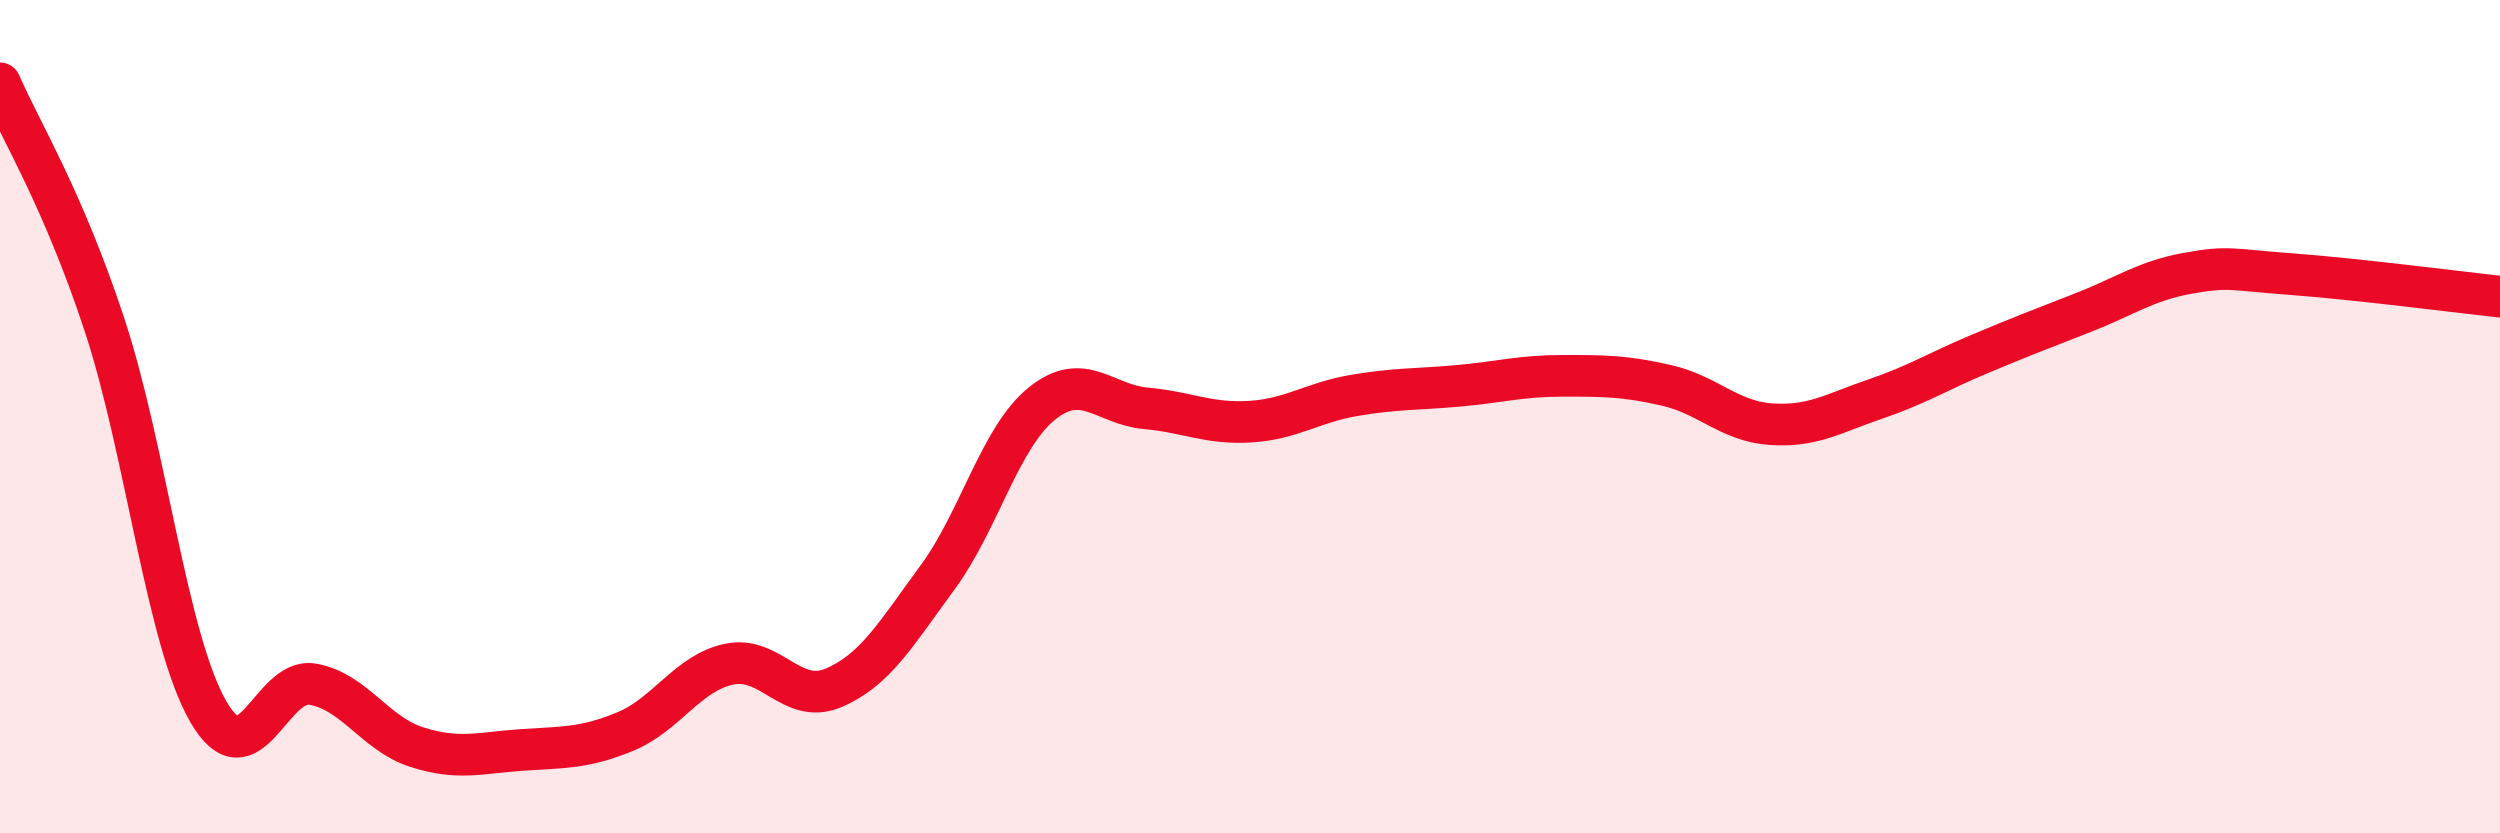 
    <svg width="60" height="20" viewBox="0 0 60 20" xmlns="http://www.w3.org/2000/svg">
      <path
        d="M 0,2 C 0.5,3.15 1.5,4.75 2.5,7.77 C 3.5,10.79 4,15.35 5,17.08 C 6,18.81 6.5,16.25 7.5,16.42 C 8.5,16.59 9,17.61 10,17.93 C 11,18.25 11.5,18.07 12.5,18 C 13.5,17.93 14,17.97 15,17.56 C 16,17.15 16.5,16.15 17.5,15.94 C 18.5,15.73 19,16.93 20,16.51 C 21,16.09 21.5,15.22 22.5,13.86 C 23.5,12.5 24,10.5 25,9.69 C 26,8.88 26.5,9.71 27.5,9.8 C 28.5,9.89 29,10.18 30,10.12 C 31,10.06 31.5,9.66 32.5,9.49 C 33.5,9.32 34,9.35 35,9.26 C 36,9.17 36.5,9.02 37.5,9.02 C 38.5,9.02 39,9.02 40,9.25 C 41,9.48 41.5,10.11 42.5,10.18 C 43.5,10.25 44,9.92 45,9.58 C 46,9.24 46.5,8.92 47.5,8.5 C 48.5,8.08 49,7.89 50,7.5 C 51,7.11 51.5,6.74 52.5,6.56 C 53.5,6.38 53.5,6.47 55,6.58 C 56.5,6.69 59,7.01 60,7.12L60 20L0 20Z"
        fill="#EB0A25"
        opacity="0.1"
        stroke-linecap="round"
        stroke-linejoin="round"
      />
      <path
        d="M 0,2 C 0.5,3.15 1.5,4.75 2.5,7.77 C 3.5,10.79 4,15.35 5,17.08 C 6,18.81 6.5,16.25 7.5,16.42 C 8.5,16.59 9,17.61 10,17.93 C 11,18.25 11.5,18.07 12.5,18 C 13.5,17.93 14,17.97 15,17.56 C 16,17.15 16.5,16.15 17.5,15.94 C 18.5,15.73 19,16.93 20,16.51 C 21,16.09 21.5,15.22 22.5,13.86 C 23.5,12.5 24,10.5 25,9.69 C 26,8.88 26.5,9.71 27.5,9.8 C 28.5,9.89 29,10.18 30,10.12 C 31,10.06 31.5,9.66 32.5,9.49 C 33.5,9.32 34,9.35 35,9.26 C 36,9.17 36.5,9.02 37.5,9.02 C 38.5,9.02 39,9.02 40,9.25 C 41,9.48 41.5,10.11 42.5,10.18 C 43.5,10.25 44,9.92 45,9.58 C 46,9.24 46.5,8.92 47.5,8.5 C 48.5,8.08 49,7.89 50,7.5 C 51,7.11 51.5,6.74 52.5,6.56 C 53.5,6.38 53.5,6.47 55,6.58 C 56.5,6.69 59,7.01 60,7.12"
        stroke="#EB0A25"
        stroke-width="1"
        fill="none"
        stroke-linecap="round"
        stroke-linejoin="round"
      />
    </svg>
  